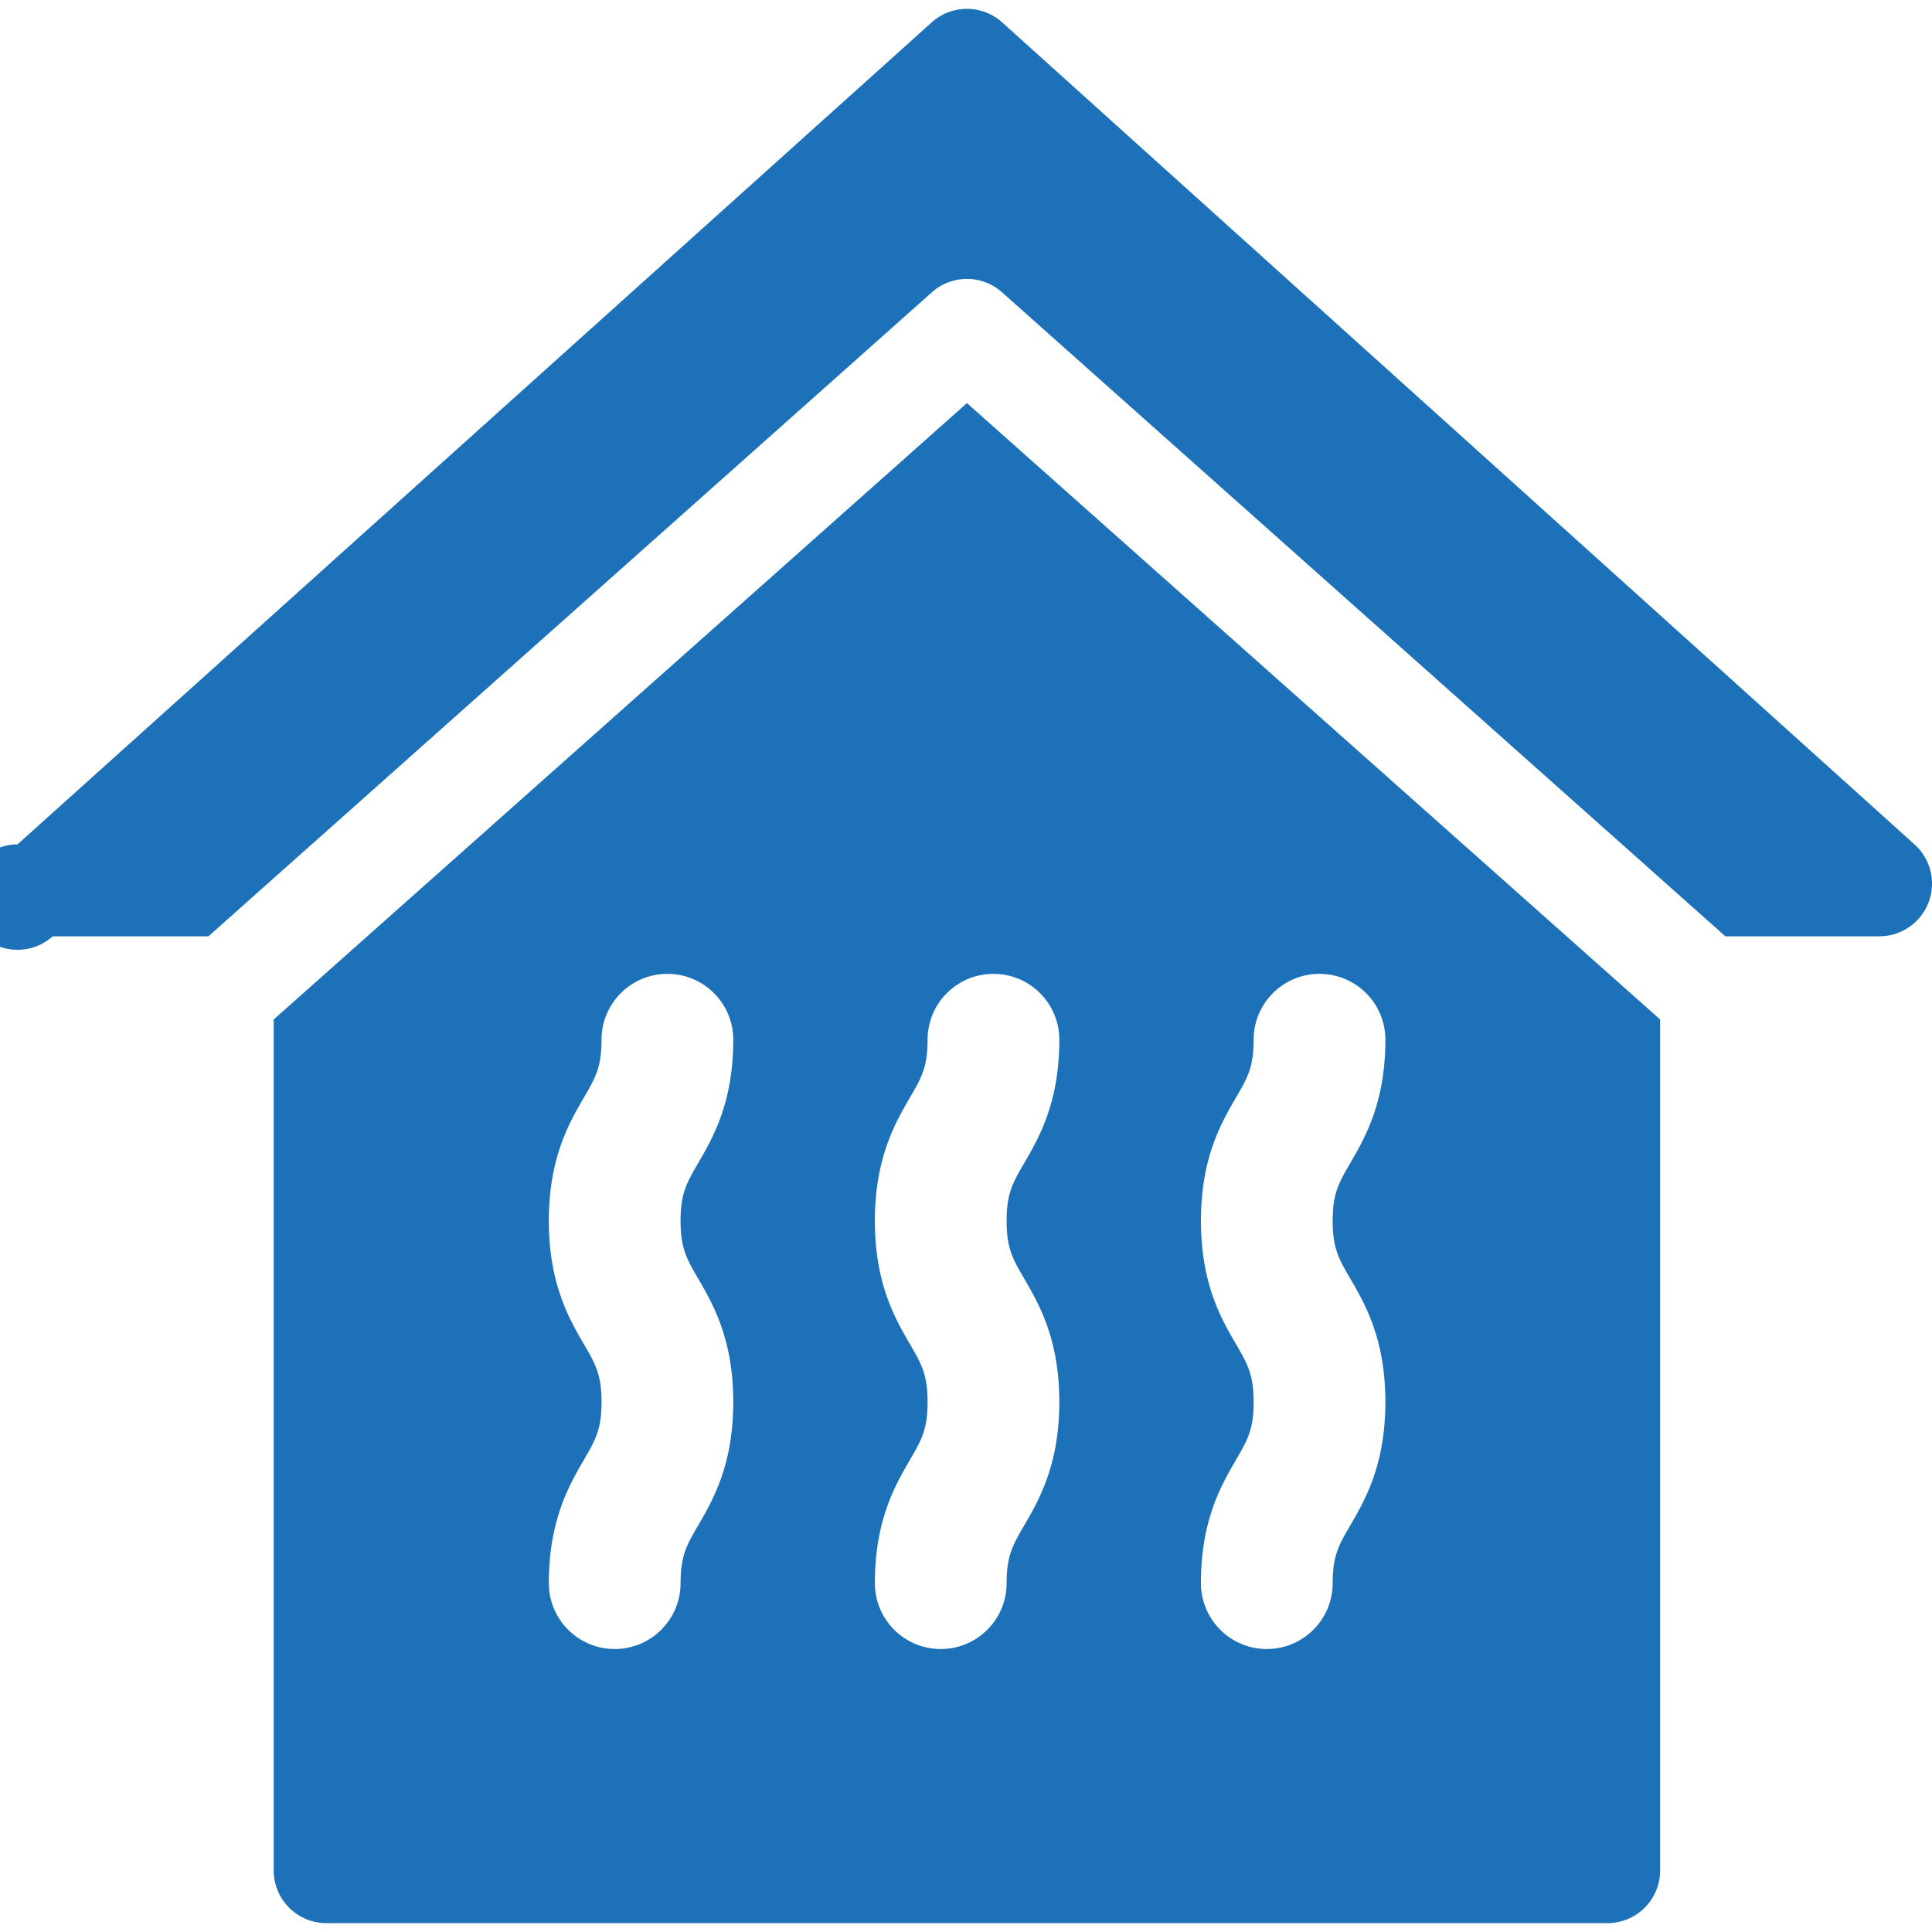 <svg xmlns="http://www.w3.org/2000/svg" width="512" height="512" viewBox="0 0 297 297"><path fill="#1d71b8" d="M294.321 129.815 154.065 3.445a8.1 8.1 0 0 0-10.838-.006L2.684 129.81A8.1 8.1 0 1 0 8.1 143.935h23.944L143.17 45.007a8.1 8.1 0 0 1 10.947.001l111.117 98.927h23.664a8.1 8.1 0 0 0 5.423-14.12" data-original="#000000"/><path fill="#1d71b8" d="M42.077 156.72v130.816a8.1 8.1 0 0 0 8.101 8.101h196.928a8.1 8.1 0 0 0 8.101-8.101V156.72L148.644 61.968zm65.221 39.789c2.289 3.934 5.424 9.322 5.424 19.016s-3.135 15.083-5.424 19.018c-1.727 2.967-2.677 4.6-2.677 8.83 0 5.592-4.533 10.126-10.126 10.126s-10.126-4.534-10.126-10.126c0-9.692 3.135-15.081 5.424-19.015 1.726-2.968 2.678-4.601 2.678-8.833 0-4.23-.952-5.864-2.678-8.832-2.289-3.934-5.424-9.322-5.424-19.015 0-9.692 3.135-15.08 5.424-19.015 1.727-2.966 2.678-4.601 2.678-8.83 0-5.592 4.533-10.125 10.125-10.125 5.593 0 10.126 4.533 10.126 10.125 0 9.693-3.135 15.08-5.424 19.016-1.727 2.966-2.677 4.6-2.677 8.829s.95 5.864 2.677 8.831m82.742 10.183c-2.289-3.934-5.424-9.322-5.424-19.015 0-9.692 3.135-15.08 5.424-19.015 1.727-2.966 2.677-4.601 2.677-8.83 0-5.592 4.534-10.125 10.126-10.125s10.126 4.533 10.126 10.125c0 9.693-3.135 15.08-5.424 19.016-1.727 2.966-2.677 4.6-2.677 8.829s.95 5.864 2.677 8.831c2.289 3.934 5.424 9.322 5.424 19.016s-3.135 15.083-5.424 19.018c-1.727 2.967-2.677 4.6-2.677 8.83 0 5.592-4.534 10.126-10.126 10.126s-10.126-4.534-10.126-10.126c0-9.692 3.135-15.081 5.424-19.015 1.726-2.968 2.677-4.601 2.677-8.833 0-4.23-.952-5.864-2.677-8.832m-27.195-46.859c0 9.693-3.135 15.08-5.424 19.016-1.727 2.966-2.677 4.6-2.677 8.829s.95 5.864 2.677 8.831c2.289 3.934 5.424 9.322 5.424 19.016s-3.135 15.083-5.424 19.018c-1.727 2.967-2.677 4.6-2.677 8.83 0 5.592-4.534 10.126-10.126 10.126-5.593 0-10.126-4.534-10.126-10.126 0-9.692 3.135-15.081 5.424-19.015 1.726-2.968 2.677-4.601 2.677-8.833 0-4.23-.951-5.864-2.677-8.832-2.289-3.934-5.424-9.322-5.424-19.015 0-9.692 3.135-15.08 5.424-19.015 1.727-2.966 2.677-4.601 2.677-8.83 0-5.592 4.534-10.125 10.126-10.125s10.126 4.533 10.126 10.125" data-original="#000000"/></svg>